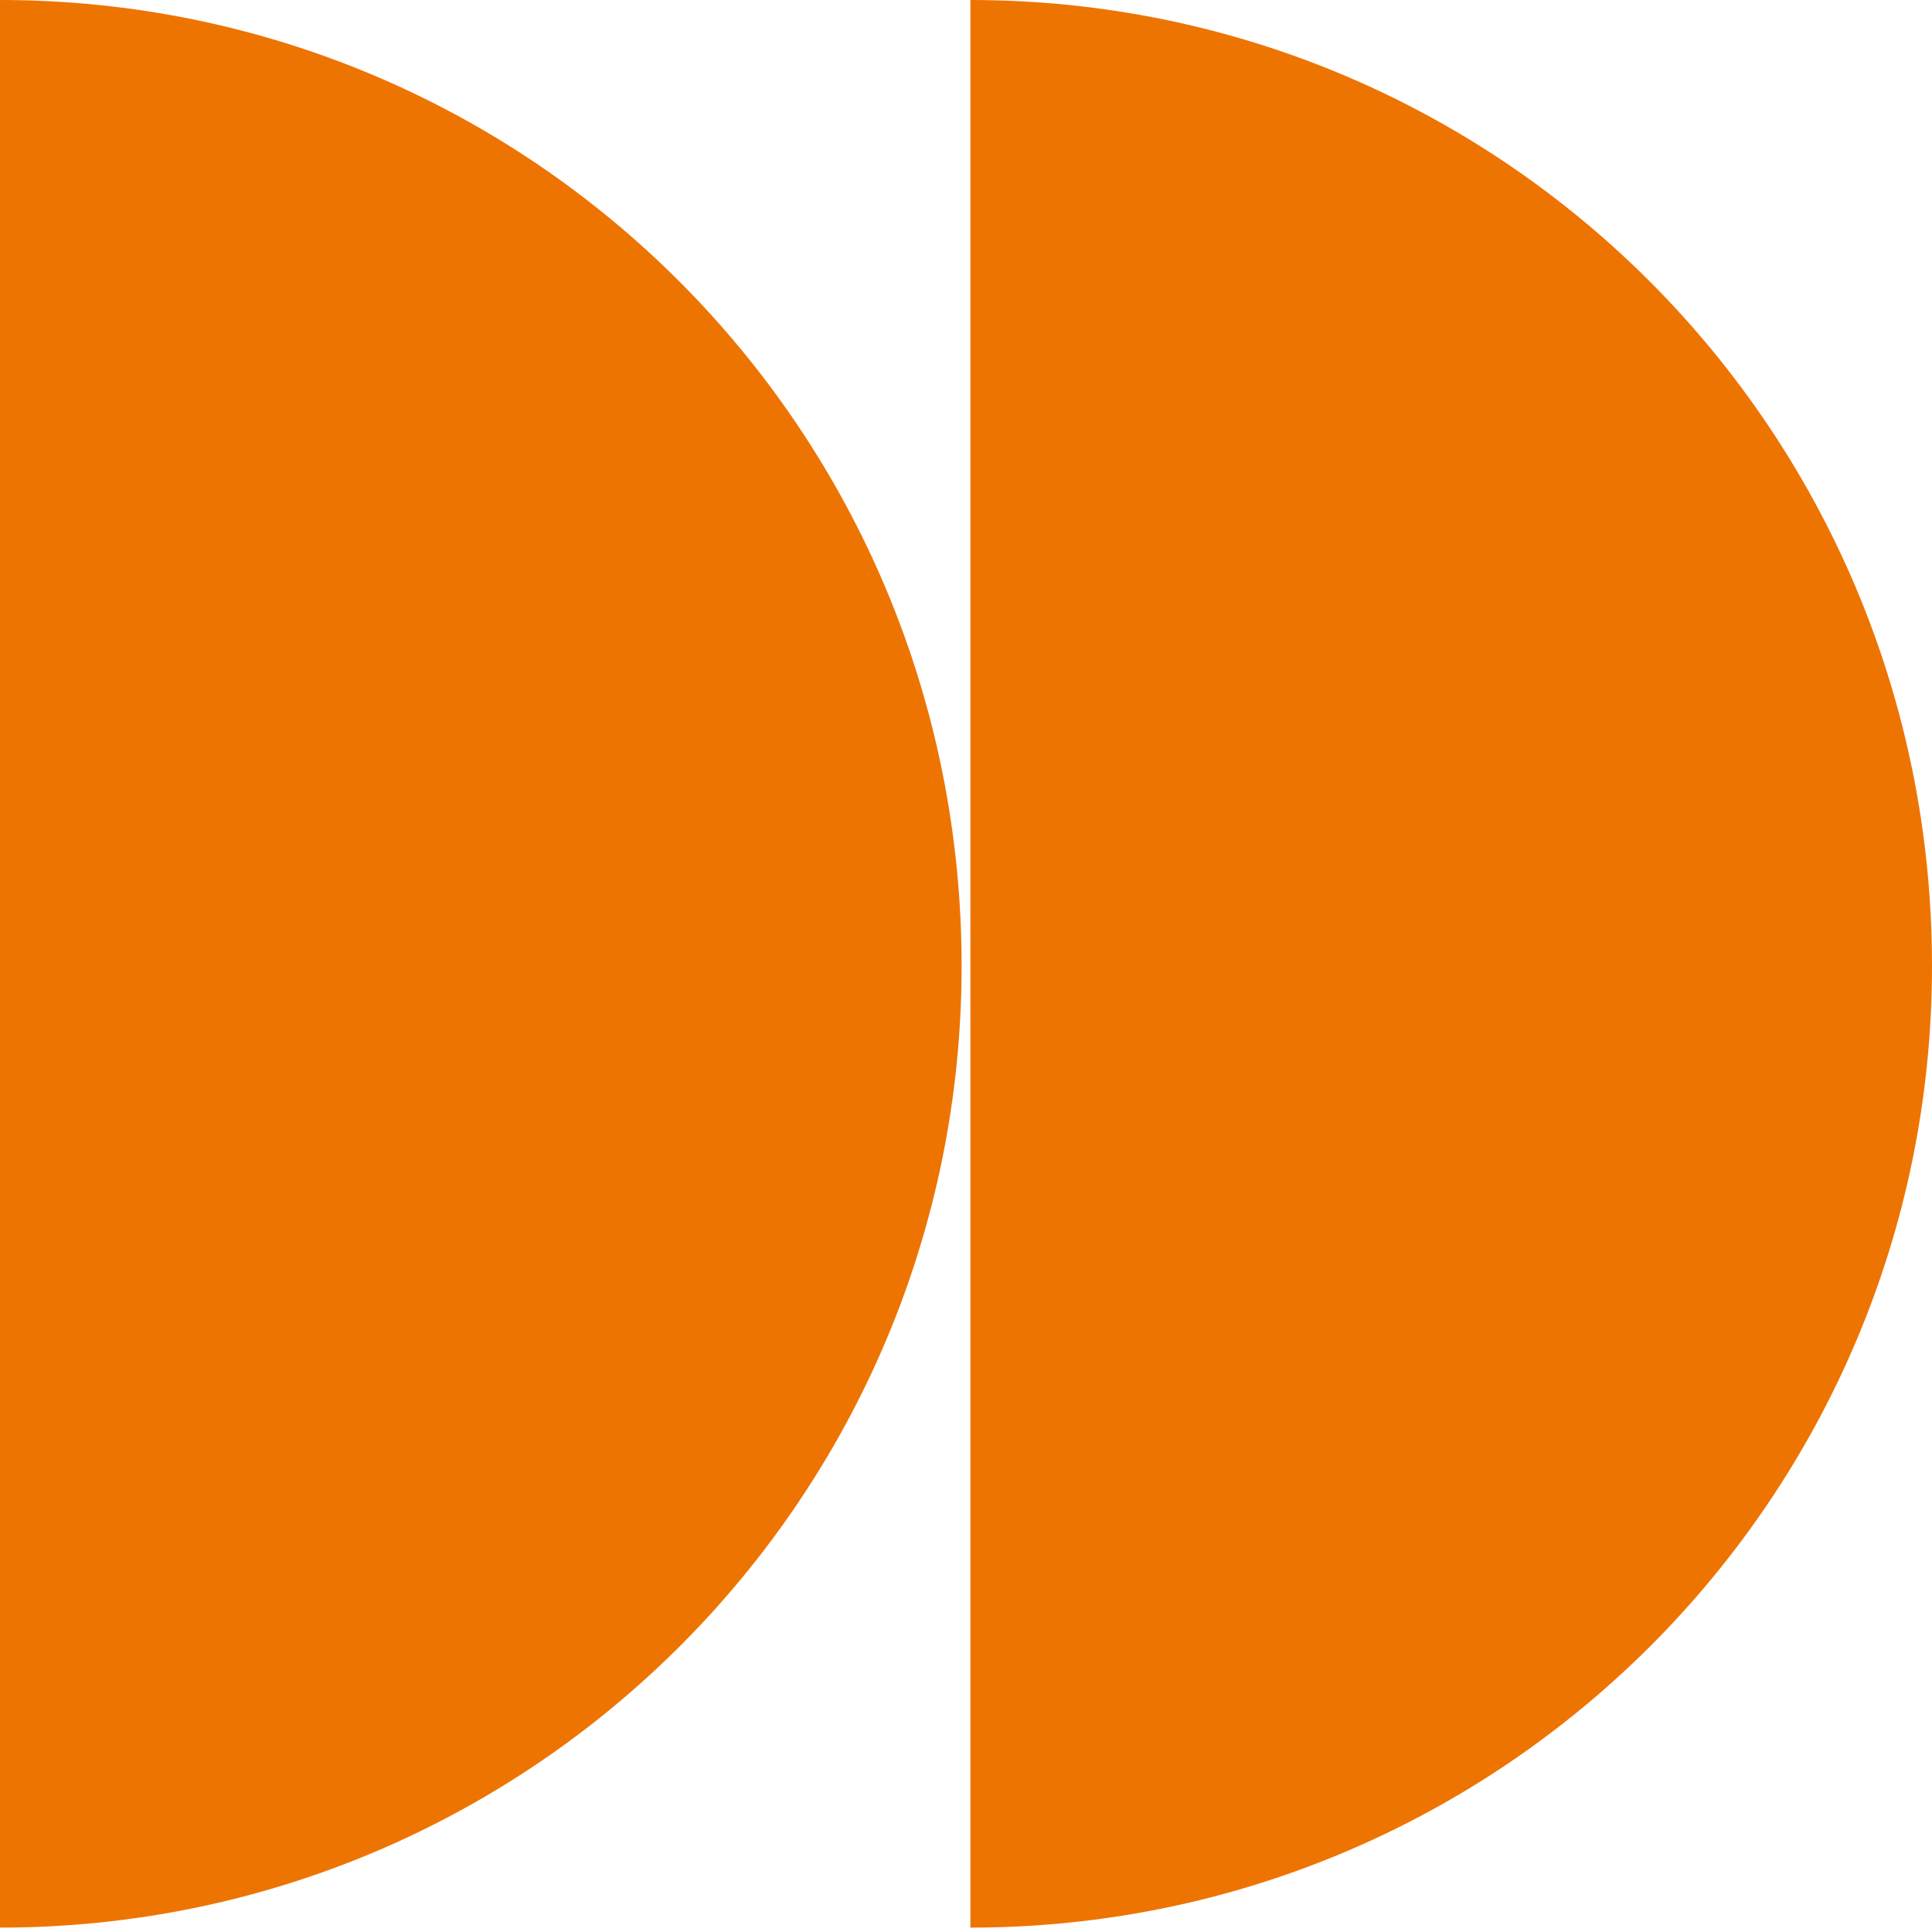<?xml version="1.0" encoding="utf-8"?>
<!-- Generator: Adobe Illustrator 26.1.0, SVG Export Plug-In . SVG Version: 6.00 Build 0)  -->
<svg version="1.1" id="Capa_1" xmlns="http://www.w3.org/2000/svg" xmlns:xlink="http://www.w3.org/1999/xlink" x="0px" y="0px"
	 viewBox="0 0 44 44" style="enable-background:new 0 0 44 44;" xml:space="preserve">
<style type="text/css">
	.st0{clip-path:url(#SVGID_00000027569930988391151470000002248800803396879764_);}
	.st1{fill:#EE7402;}
</style>
<g>
	<defs>
		<rect id="SVGID_1_" width="44" height="43.9"/>
	</defs>
	<clipPath id="SVGID_00000175312208129367643990000005224740707001759646_">
		<use xlink:href="#SVGID_1_"  style="overflow:visible;"/>
	</clipPath>
	<g style="clip-path:url(#SVGID_00000175312208129367643990000005224740707001759646_);">
		<path class="st1" d="M44,22C44,9.8,34.2,0,22.1,0v43.9C34.2,43.9,44,34.1,44,22z"/>
		<path class="st1" d="M21.9,22C21.9,9.8,12.1,0,0,0v43.9C12.1,43.9,21.9,34.1,21.9,22z"/>
	</g>
</g>
</svg>
